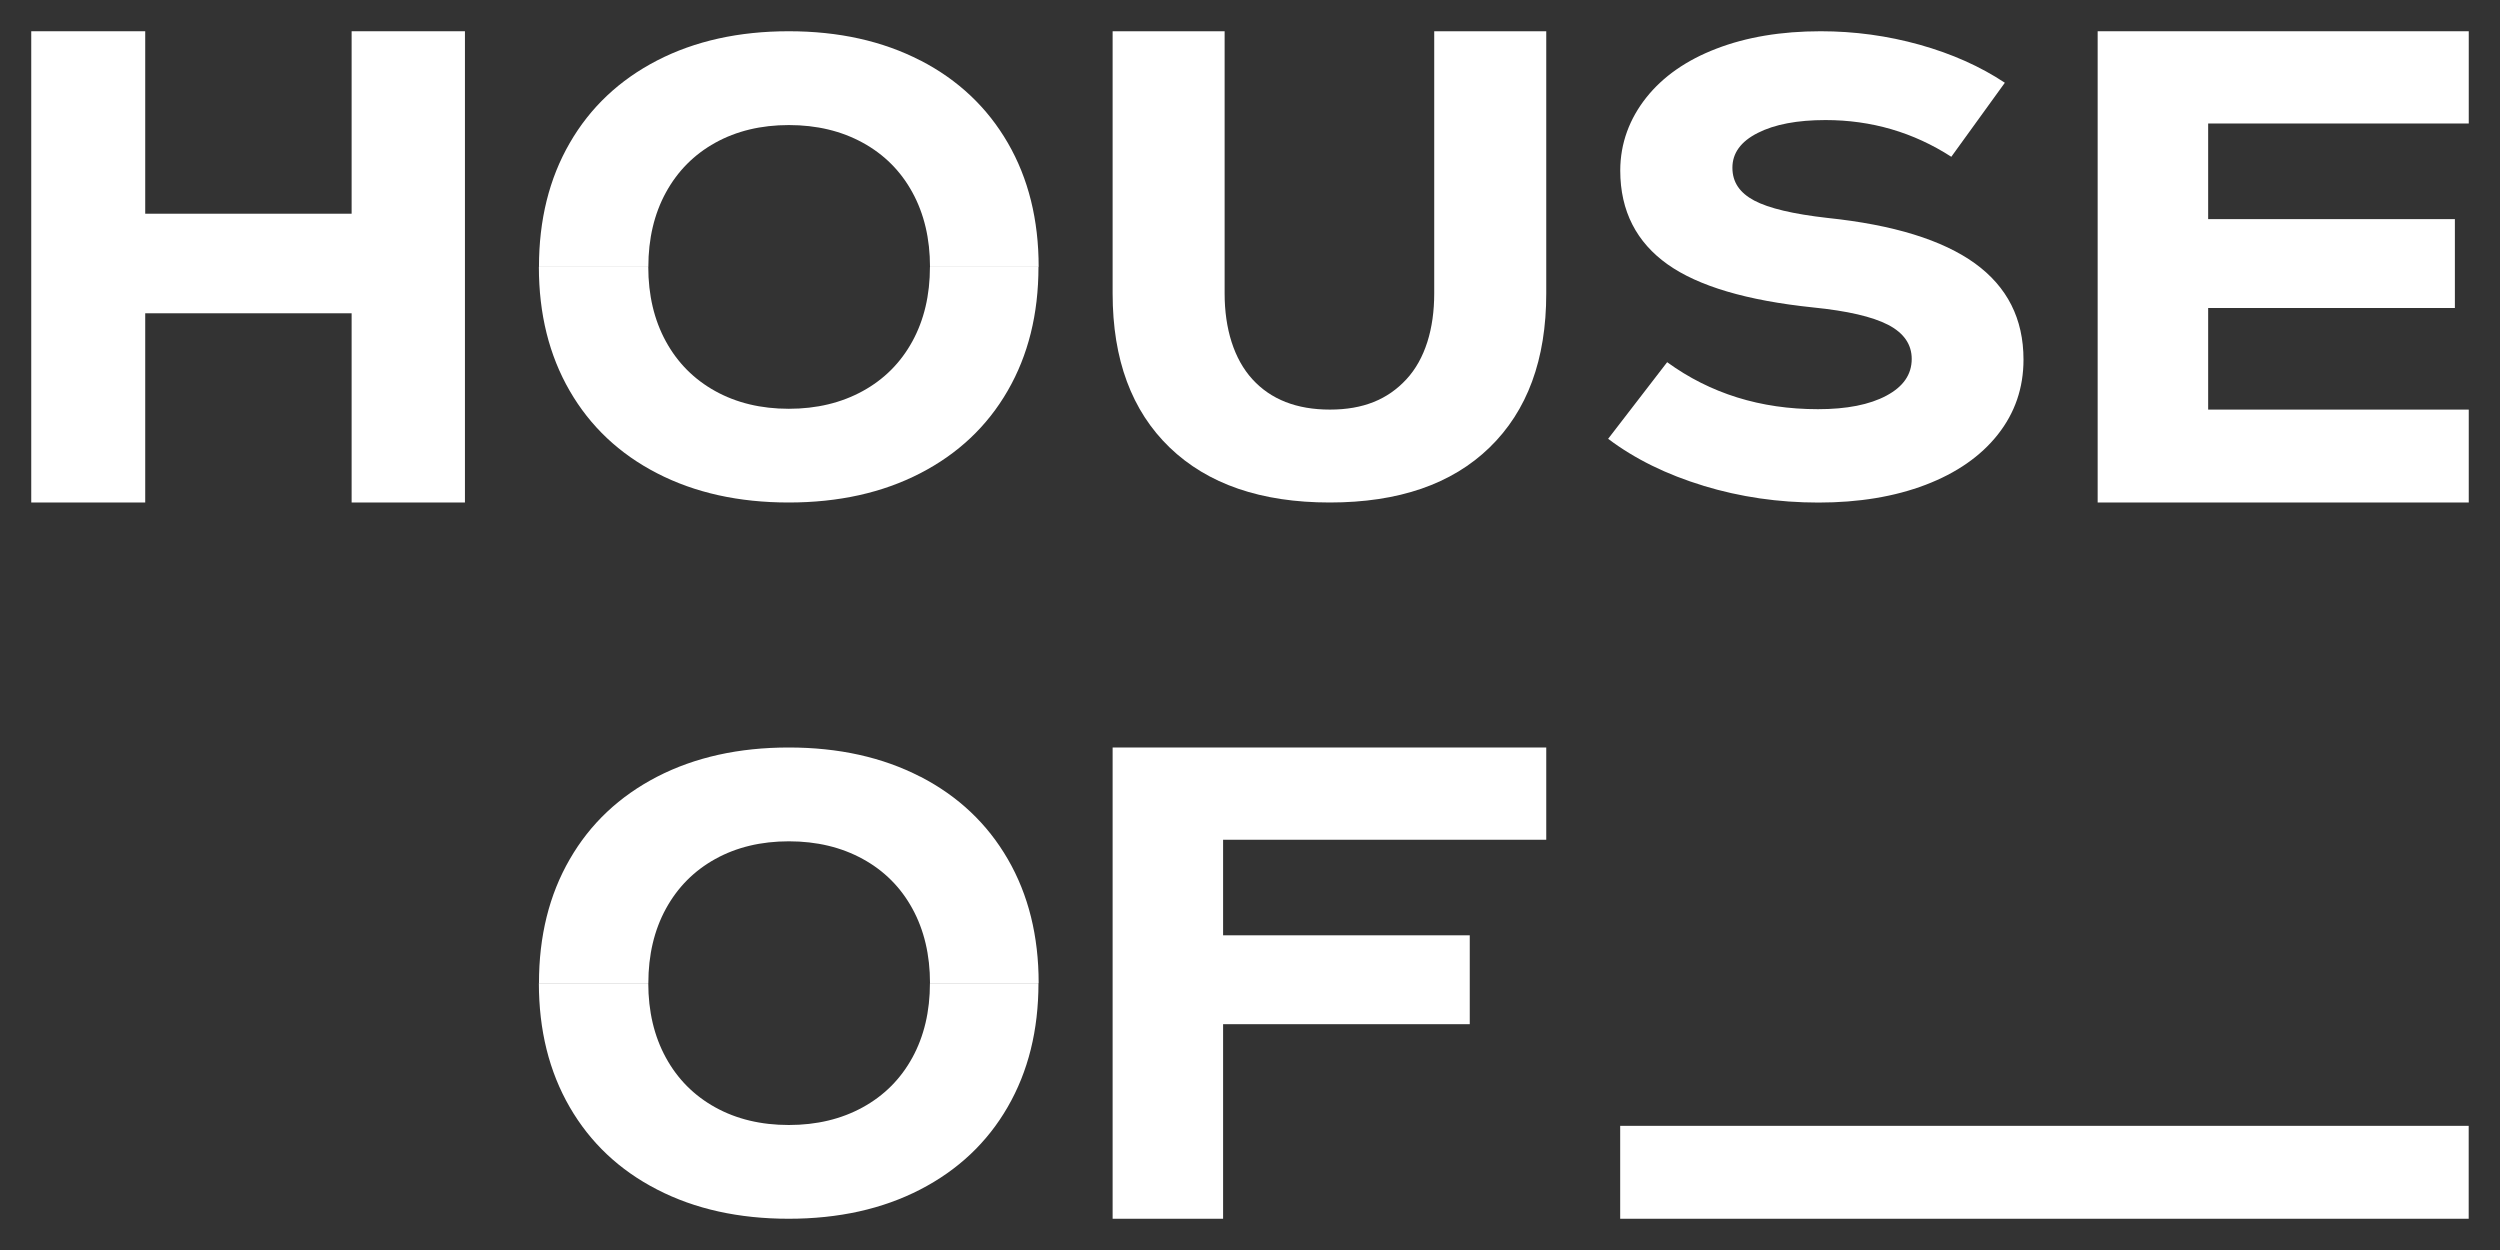 <svg width="80" height="40" viewBox="0 0 80 40" fill="none" xmlns="http://www.w3.org/2000/svg">
<rect x="0" y="0" width="80" height="40" fill="#333333" stroke="none"/>
<path d="M11.252 1H14.878V16.08H11.252V10.025H4.647V16.08H1V1H4.647V6.839H11.252V1Z" fill="white"/>
<path d="M37.428 14.319C36.213 13.146 35.604 11.504 35.604 9.394V1H39.188V9.394C39.188 10.52 39.487 11.491 40.078 12.137C40.668 12.783 41.493 13.107 42.558 13.107C43.622 13.107 44.408 12.783 45.005 12.137C45.603 11.491 45.895 10.52 45.895 9.394V1H49.48V9.394C49.48 11.504 48.875 13.146 47.667 14.319C46.458 15.494 44.752 16.08 42.553 16.08C40.354 16.08 38.646 15.492 37.428 14.319Z" fill="white"/>
<path d="M54.516 15.546C53.338 15.188 52.317 14.688 51.46 14.042L53.349 11.59C54.728 12.592 56.336 13.094 58.175 13.094C59.093 13.094 59.825 12.95 60.364 12.662C60.906 12.373 61.175 11.982 61.175 11.486C61.175 11.02 60.922 10.655 60.42 10.394C59.915 10.133 59.116 9.948 58.019 9.838C55.899 9.617 54.346 9.158 53.361 8.458C52.376 7.757 51.848 6.762 51.848 5.458C51.848 4.58 52.148 3.794 52.682 3.121C53.217 2.448 53.965 1.925 54.928 1.556C55.892 1.185 57.003 1 58.263 1C59.346 1 60.401 1.144 61.431 1.432C62.461 1.721 63.369 2.126 64.155 2.648L62.442 5.017C61.226 4.233 59.885 3.842 58.416 3.842C57.512 3.842 56.789 3.979 56.248 4.254C55.706 4.528 55.437 4.9 55.437 5.366C55.437 5.832 55.671 6.17 56.136 6.418C56.603 6.665 57.384 6.85 58.481 6.974C60.587 7.194 62.158 7.679 63.195 8.426C64.232 9.176 64.752 10.2 64.752 11.507C64.752 12.414 64.478 13.213 63.929 13.907C63.381 14.6 62.609 15.136 61.617 15.515C60.624 15.893 59.481 16.082 58.193 16.082C56.906 16.082 55.692 15.904 54.511 15.546H54.516Z" fill="white"/>
<path d="M70.661 13.107H79V16.08H67.125V1H79V3.952H70.661V7.012H78.556V9.856H70.661V13.11V13.107Z" fill="white"/>
<path d="M78.998 36.027H51.846V39H78.998V36.027Z" fill="white"/>
<path d="M39.139 36.027V35.282V32.774H47.032V29.93H39.139V26.872H49.48V23.92H35.604V39H39.139V36.027Z" fill="white"/>
<path d="M29.758 8.541C29.758 9.444 29.57 10.239 29.196 10.923C28.821 11.608 28.291 12.139 27.606 12.515C26.92 12.891 26.132 13.081 25.242 13.081C24.352 13.081 23.566 12.891 22.888 12.515C22.209 12.139 21.681 11.608 21.307 10.923C20.933 10.239 20.745 9.444 20.745 8.541H17.244C17.244 10.047 17.572 11.369 18.23 12.506C18.887 13.643 19.82 14.524 21.028 15.145C22.237 15.769 23.641 16.08 25.237 16.08C26.834 16.08 28.238 15.769 29.447 15.145C30.655 14.522 31.59 13.641 32.245 12.506C32.903 11.369 33.231 10.047 33.231 8.541H29.753H29.758Z" fill="white"/>
<path d="M29.449 1.934C28.24 1.311 26.837 1 25.24 1C23.643 1 22.239 1.311 21.03 1.934C19.822 2.558 18.887 3.439 18.232 4.576C17.574 5.713 17.247 7.035 17.247 8.541H20.747C20.747 7.638 20.935 6.843 21.309 6.159C21.684 5.474 22.211 4.943 22.89 4.567C23.569 4.191 24.354 4.002 25.244 4.002C26.135 4.002 26.922 4.191 27.608 4.567C28.294 4.943 28.824 5.474 29.198 6.159C29.572 6.843 29.76 7.638 29.76 8.541H33.237C33.237 7.035 32.91 5.713 32.252 4.576C31.594 3.439 30.662 2.558 29.454 1.934H29.449Z" fill="white"/>
<path d="M29.758 31.461C29.758 32.364 29.57 33.159 29.196 33.843C28.821 34.528 28.291 35.059 27.606 35.435C26.92 35.811 26.132 36 25.242 36C24.352 36 23.566 35.811 22.888 35.435C22.209 35.059 21.681 34.528 21.307 33.843C20.933 33.159 20.745 32.364 20.745 31.461H17.244C17.244 32.967 17.572 34.289 18.23 35.426C18.887 36.563 19.82 37.444 21.028 38.065C22.237 38.689 23.641 39 25.237 39C26.834 39 28.238 38.689 29.447 38.065C30.655 37.441 31.59 36.561 32.245 35.426C32.903 34.289 33.231 32.967 33.231 31.461H29.753H29.758Z" fill="white"/>
<path d="M29.449 24.854C28.24 24.231 26.837 23.92 25.24 23.92C23.643 23.92 22.239 24.231 21.03 24.854C19.822 25.478 18.887 26.358 18.232 27.496C17.574 28.633 17.247 29.954 17.247 31.461H20.747C20.747 30.558 20.935 29.763 21.309 29.079C21.684 28.394 22.211 27.863 22.89 27.487C23.569 27.111 24.354 26.922 25.244 26.922C26.135 26.922 26.922 27.111 27.608 27.487C28.294 27.863 28.824 28.394 29.198 29.079C29.572 29.763 29.76 30.558 29.76 31.461H33.237C33.237 29.954 32.91 28.633 32.252 27.496C31.594 26.358 30.662 25.478 29.454 24.854H29.449Z" fill="white"/>
</svg>
